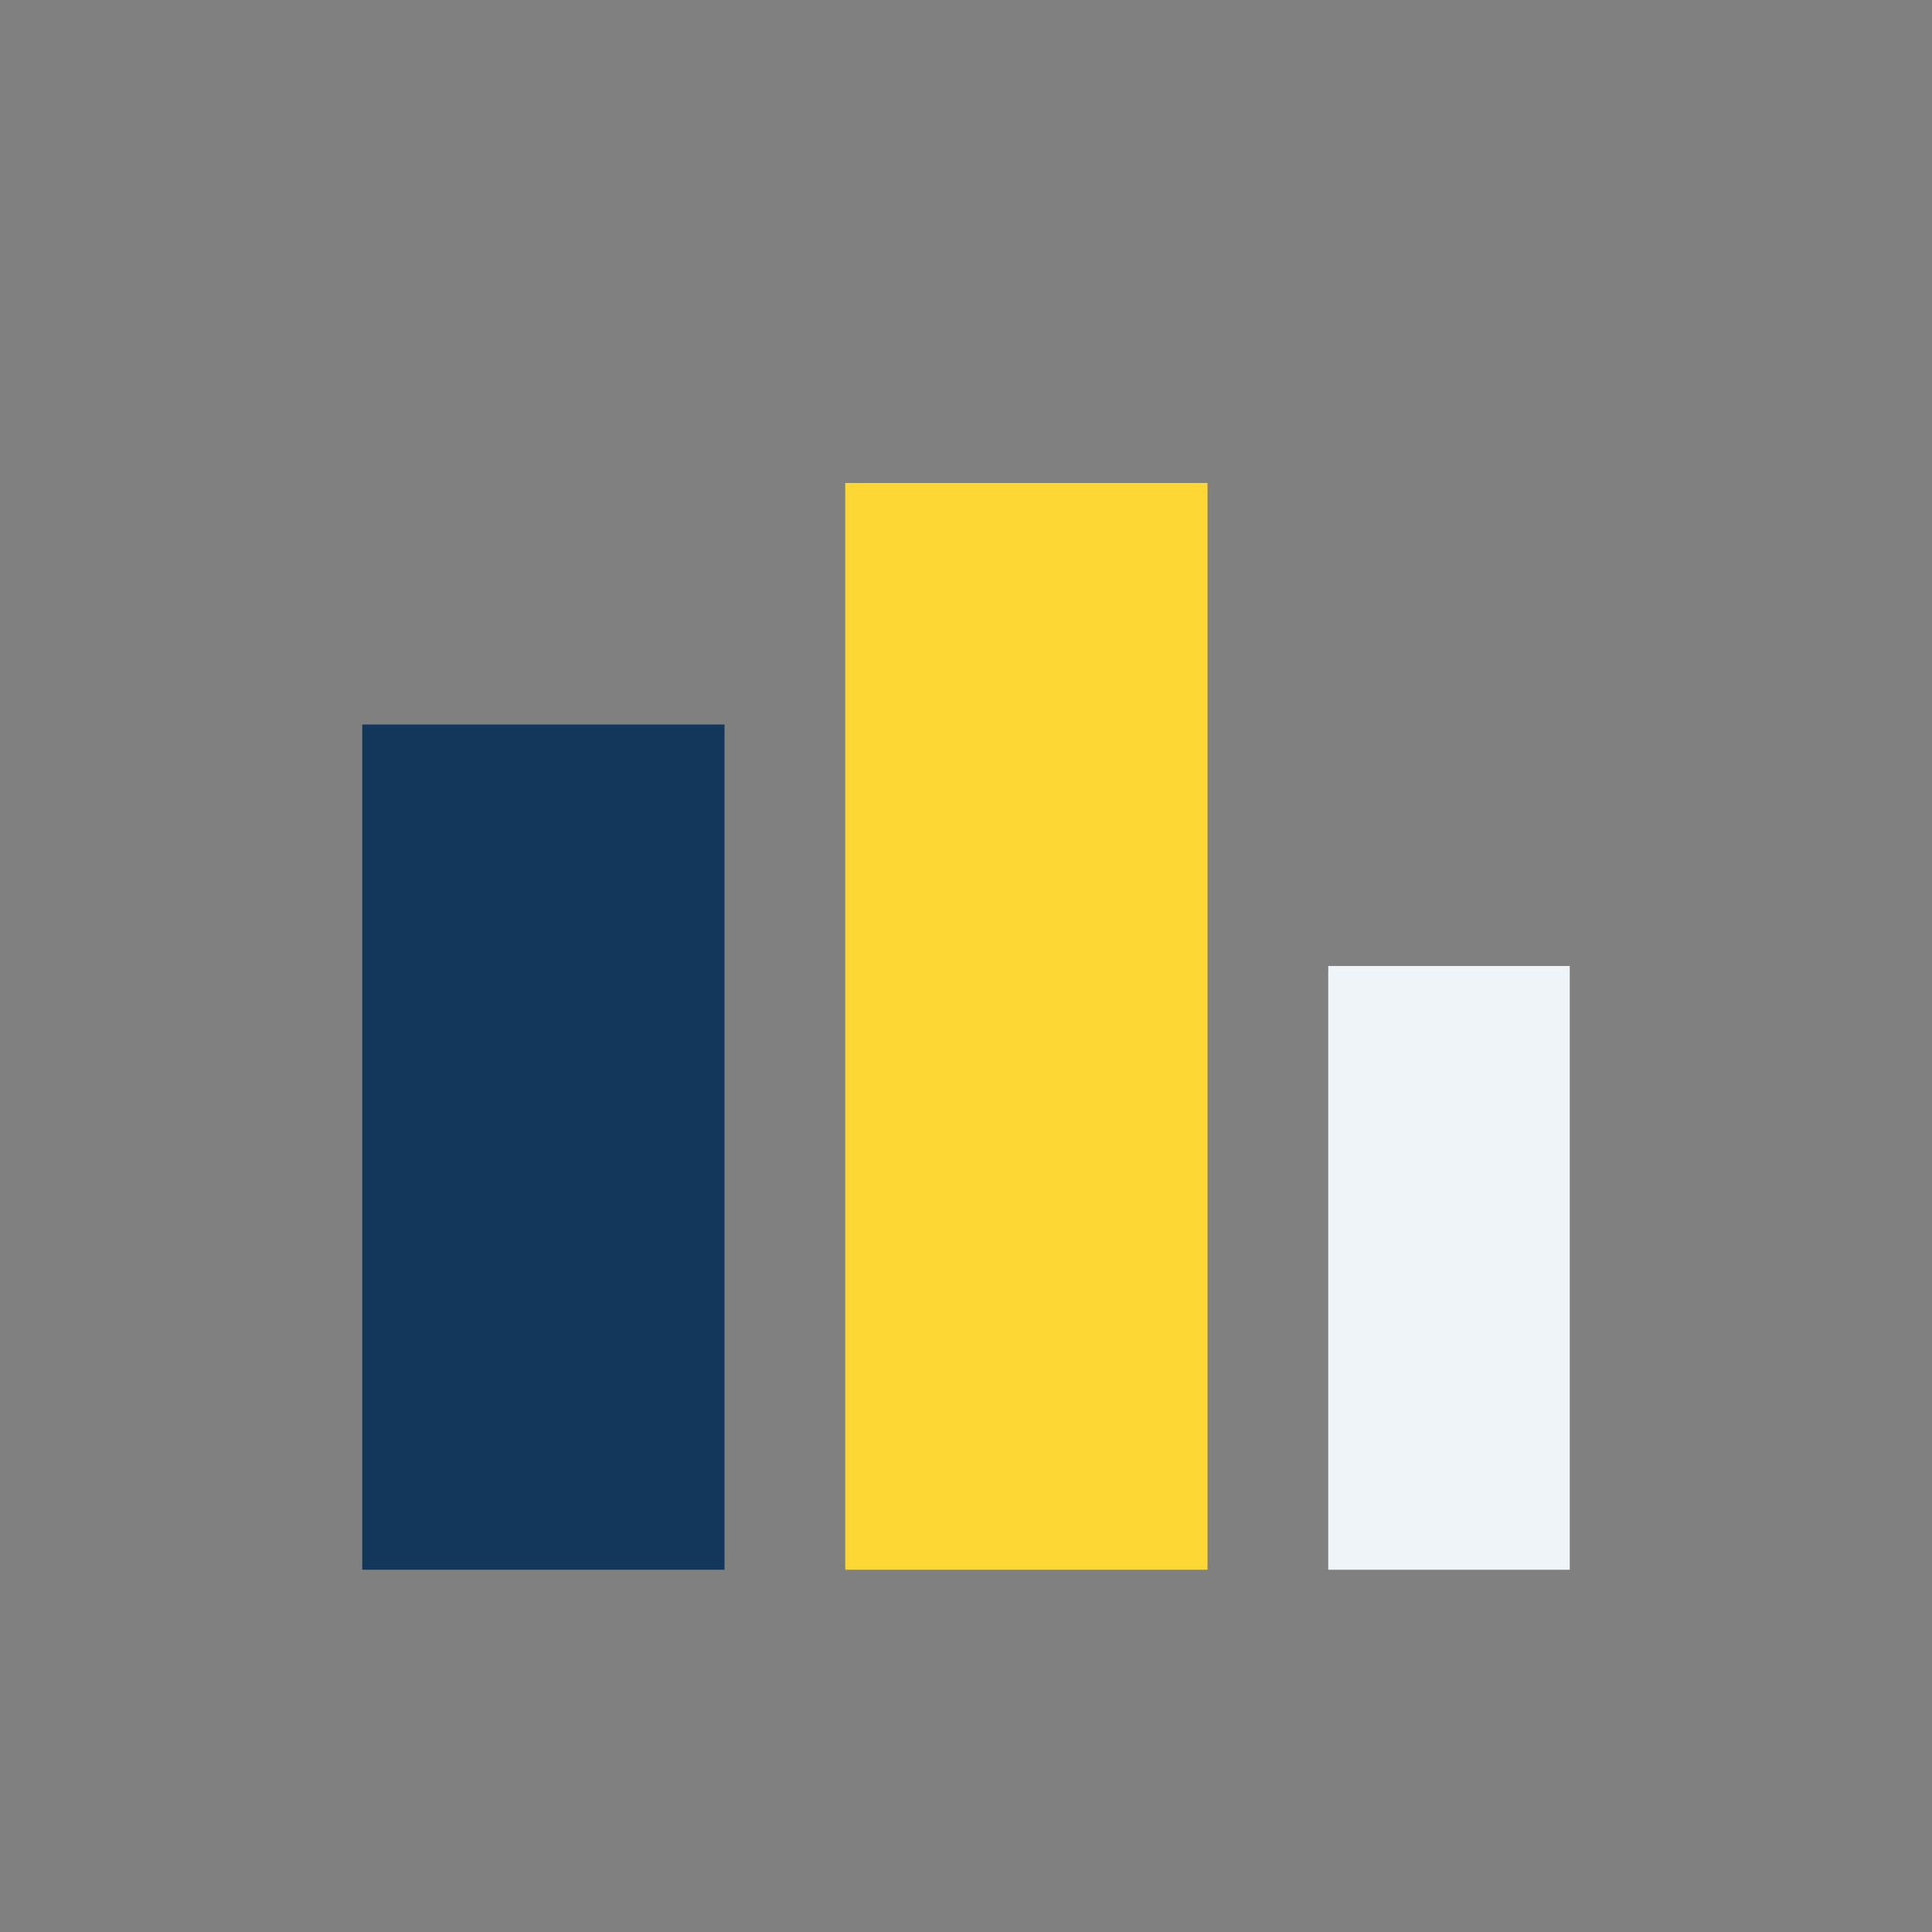 <?xml version="1.0" encoding="UTF-8"?>
<svg xmlns="http://www.w3.org/2000/svg" width="32" height="32" viewBox="0 0 32 32"><rect x="0" y="0" width="32" height="32" fill="#808080" stroke="none"/><rect x="6" y="12" width="6" height="14" fill="#13365B"/><rect x="14" y="8" width="6" height="18" fill="#FDD835"/><rect x="22" y="16" width="4" height="10" fill="#EEF4F8"/></svg>